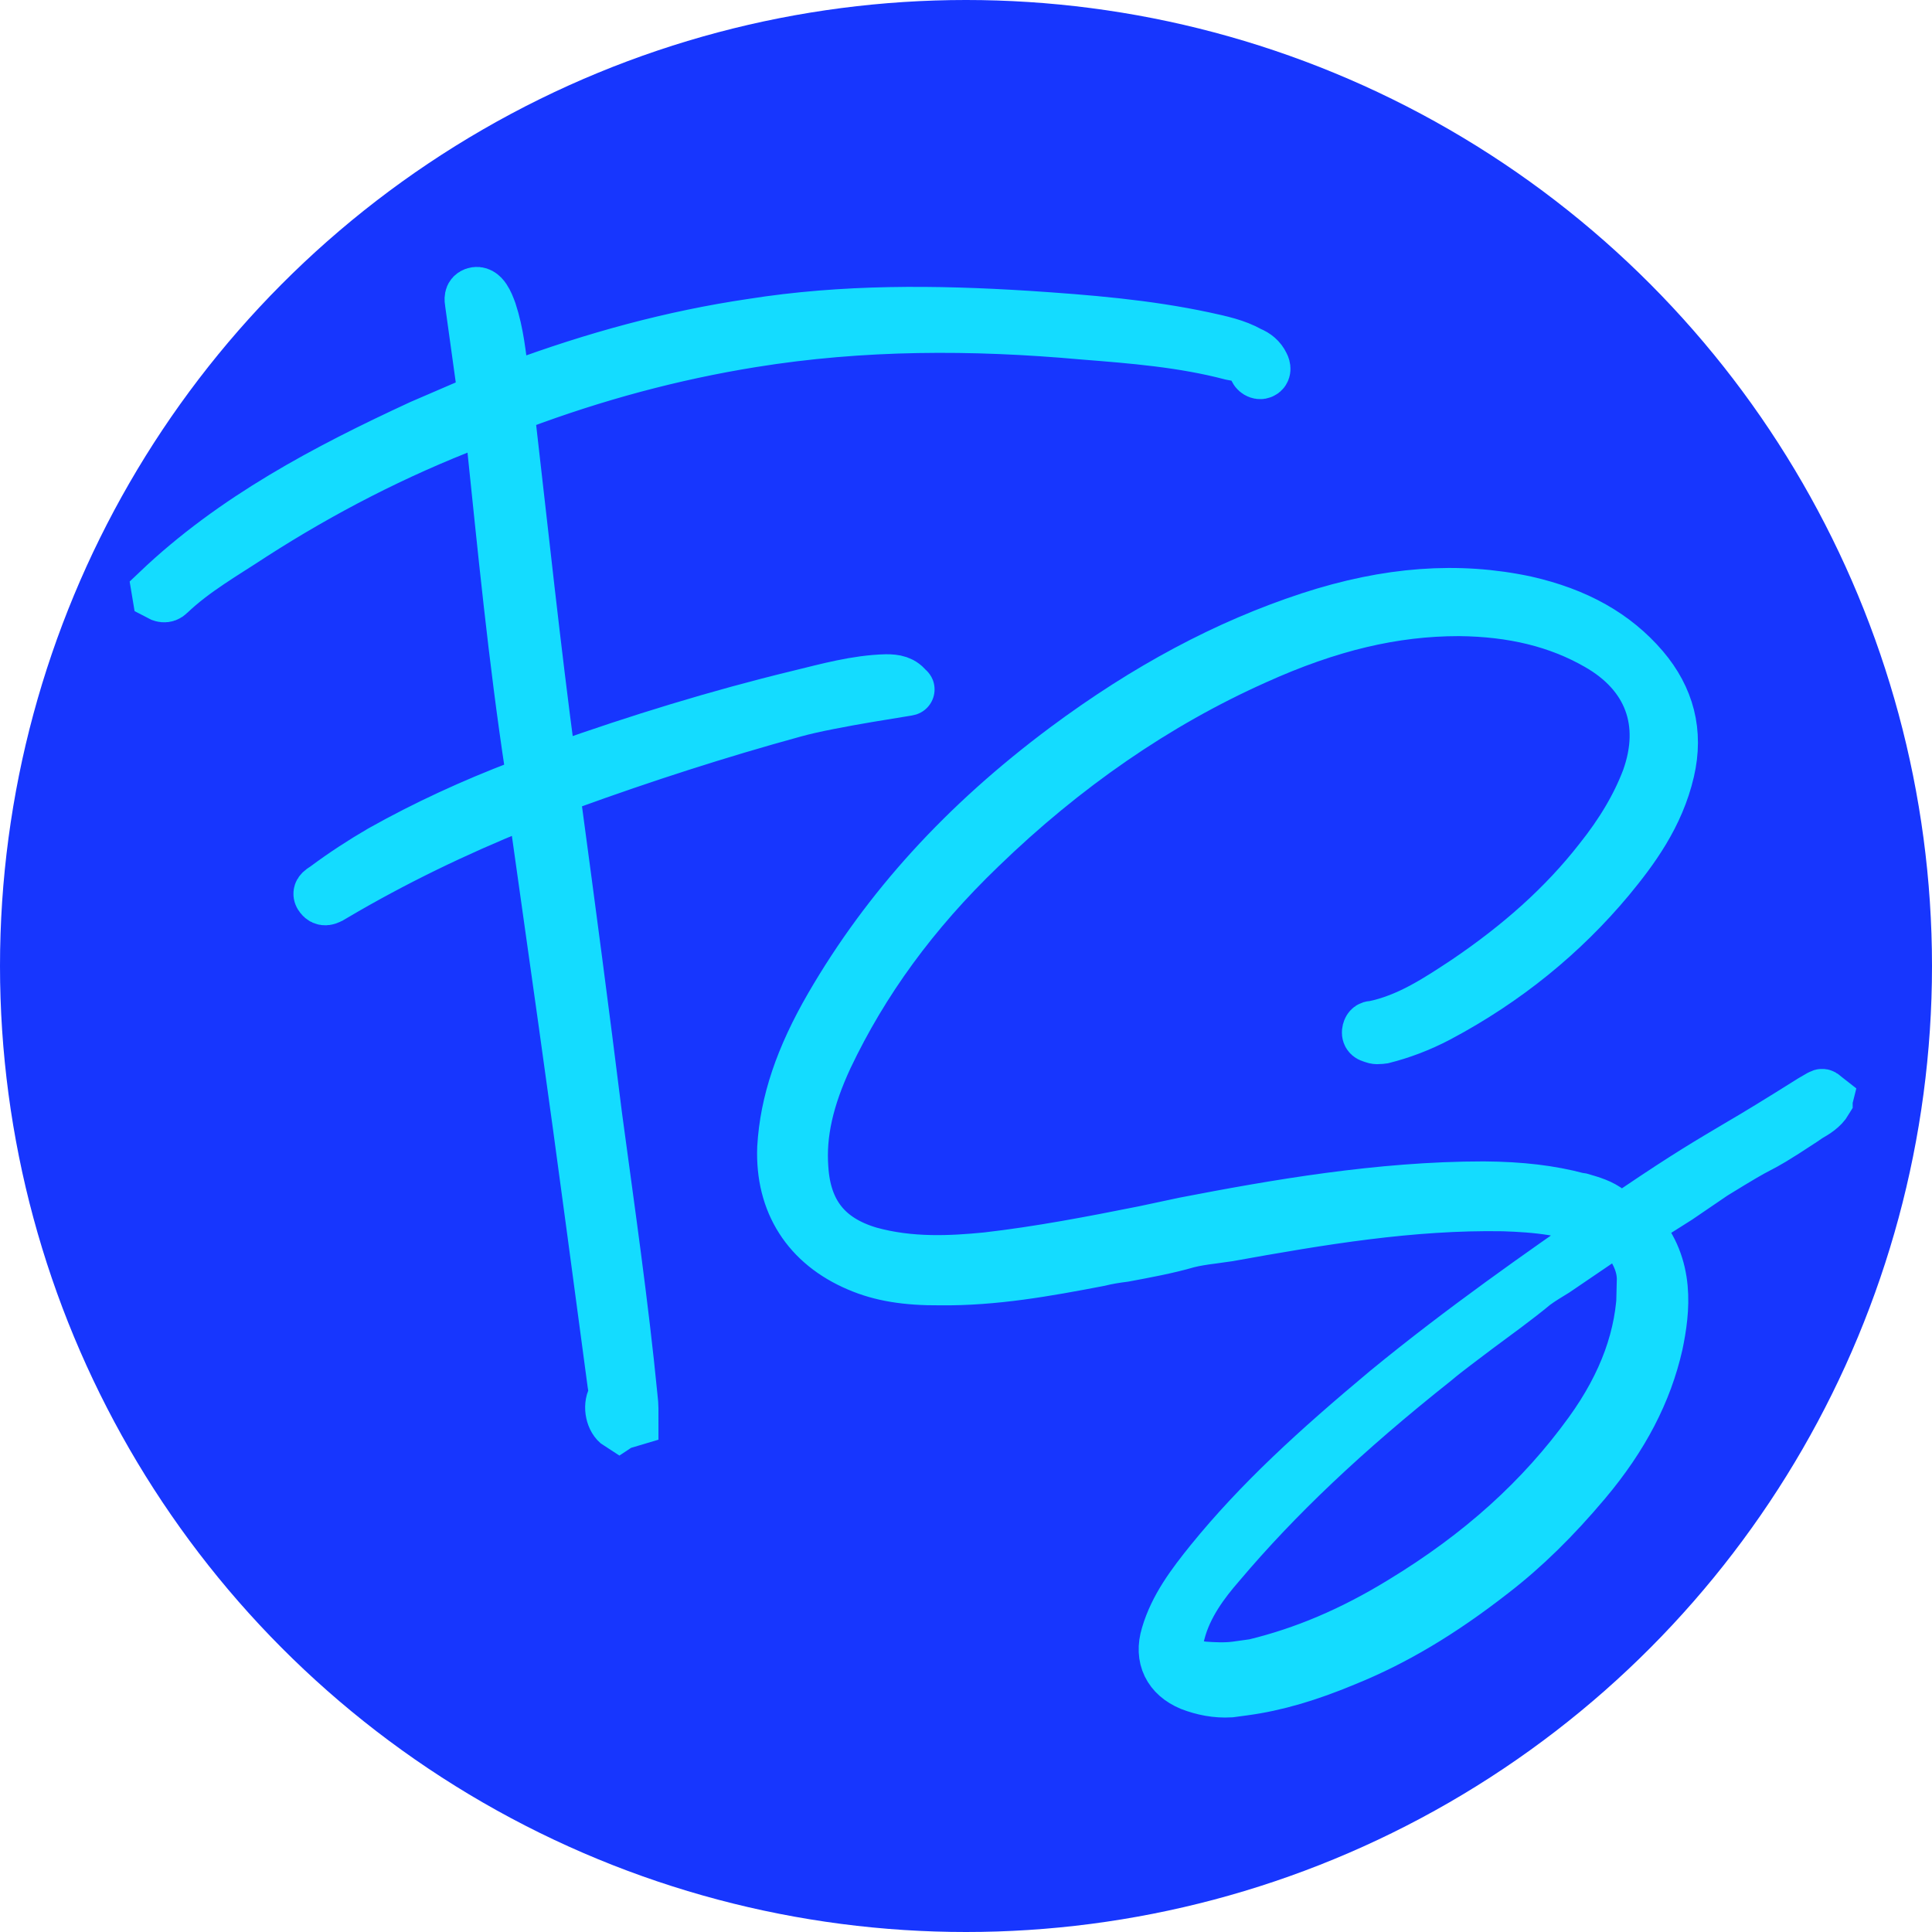 <?xml version="1.0" encoding="UTF-8"?> <svg xmlns="http://www.w3.org/2000/svg" id="Layer_2" data-name="Layer 2" viewBox="0 0 73.56 73.56"><defs><style> .cls-1 { fill: #14dcff; stroke: #14dcff; stroke-miterlimit: 10; stroke-width: 2px; } .cls-2 { fill: #1736fe; } </style></defs><g id="Layer_3" data-name="Layer 3"><g id="Layer_4" data-name="Layer 4"><circle class="cls-2" cx="36.78" cy="36.78" r="36.78"></circle></g><g><path class="cls-1" d="M69.54,41.87v.04c-.16.27-.43.43-.69.58l-.22.15c-1.09.72-1.39.88-1.7,1.04-.31.16-.61.33-1.7,1l-1.35.92-1.47.93h-.04c-.08.06-.11.1-.1.14s.01.08.06.16c1.21,1.39,1.02,3.05.75,4.35-.41,1.81-1.29,3.52-2.73,5.23-1.16,1.38-2.32,2.52-3.54,3.46-1.96,1.53-3.74,2.58-5.56,3.32-1.43.6-2.69.97-3.89,1.13l-.52.07c-.53.03-1.03-.07-1.5-.25-.82-.34-1.16-1.03-.9-1.88.31-1.06.97-1.93,1.67-2.8,1.86-2.29,4.01-4.25,6.69-6.49,2.91-2.39,5.97-4.52,8.29-6.13.15-.1.14-.14.14-.14,0-.04-.09-.07-.18-.1-1.26-.57-2.58-.68-3.81-.72-3.52-.06-6.96.52-10.46,1.15l-.64.09c-.32.04-.64.09-.92.16-.79.23-1.62.38-2.42.53-.32.04-.64.09-.96.17-2.03.39-3.99.74-6.03.72-1.31.01-2.27-.15-3.13-.52-1.91-.81-2.93-2.39-2.85-4.48.1-1.73.68-3.44,1.81-5.39,2.16-3.72,5.08-6.93,8.94-9.81,3.08-2.29,6.13-3.92,9.3-4.96,2.97-.97,5.64-1.16,8.21-.61,1.94.44,3.39,1.26,4.46,2.51.97,1.14,1.31,2.44.97,3.91-.39,1.69-1.36,3-2.27,4.1-1.76,2.11-3.93,3.88-6.49,5.24-.72.38-1.43.64-2.1.81-.16.02-.28.04-.41-.03-.13-.02-.18-.1-.15-.22s.1-.14.14-.14h.04c1.35-.27,2.48-1.03,3.57-1.75,2.02-1.37,3.7-2.86,5.06-4.6.84-1.05,1.44-2.07,1.83-3.1.77-2.15.08-4.01-1.91-5.14-1.5-.86-3.23-1.28-5.28-1.3-2.49,0-4.95.58-7.76,1.85-3.78,1.69-7.29,4.12-10.47,7.2-2.57,2.47-4.47,5.09-5.84,7.97-.73,1.57-1.04,2.92-.94,4.25.11,1.7.94,2.73,2.55,3.21,1.57.44,3.15.35,4.48.22,2.01-.23,4.04-.62,5.99-1.01l1.55-.33c3.42-.66,7.41-1.36,11.38-1.36,1.43.01,2.55.15,3.57.42l.13.02c.38.11.77.22,1.08.47.37.32.64.24,1.05-.06,1.95-1.32,2.78-1.8,3.84-2.43.72-.42,1.51-.9,2.83-1.73l.31-.18c.11-.06.07-.04.25.1ZM62.56,48.78c.02-.74-.36-1.31-.76-1.83-.1-.11-.15-.18-.23-.17-.04,0-.08.01-.11.06l-2.25,1.53c-.26.16-.53.32-.79.51-.7.58-1.48,1.14-2.22,1.69-.52.4-1.08.8-1.59,1.23-3.4,2.7-6.01,5.17-8.19,7.75-.6.69-1.26,1.56-1.53,2.61-.08.3-.15.71.05,1.01.15.18.4.27.74.31l.13.02c.41.03.82.05,1.23,0l.72-.1c1.9-.46,3.72-1.23,5.6-2.38,3.02-1.83,5.35-3.94,7.18-6.47,1.34-1.85,2-3.7,2.03-5.58v-.19Z"></path><path class="cls-1" d="M23.57,54.23c-.27-.17-.38-.68-.21-.99.1-.18.03-.37.01-.53l-.79-5.9c-.7-5.26-1.45-10.51-2.19-15.76q-.09-.64-.67-.4c-2.4.97-4.74,2.1-6.98,3.42-.04,0-.08.01-.11.06-.15.1-.3.16-.41.01-.15-.18.09-.26.2-.35.67-.5,1.38-.96,2.1-1.38,1.71-.96,3.48-1.77,5.31-2.47.35-.13.45-.27.4-.67-.64-4.2-1.05-8.44-1.49-12.67-.06-.77.09-.83-.76-.51-2.95,1.13-5.74,2.57-8.37,4.26-1.09.72-2.23,1.36-3.17,2.26-.14.14-.28.08-.41.01l-.02-.12c2.9-2.76,6.41-4.61,10.02-6.28l2.32-1c.15-.06.32-.08.29-.28l-.35-2.65c-.05-.4.05-.61-.25-.05l-.1-.72c-.02-.12-.04-.28.12-.34.16-.06.29.04.39.19.1.15.16.31.23.5.27.82.35,1.67.46,2.51.08.6-.01.53.58.33,2.92-1.08,5.87-1.89,8.92-2.34,3.48-.55,6.96-.52,10.46-.3,2.27.15,4.54.33,6.77.81.59.13,1.18.25,1.71.55.22.09.4.23.51.46.06.11.07.24-.04.29-.11.06-.25-.05-.26-.13-.11-.52-.56-.5-.89-.57-1.86-.49-3.76-.64-5.66-.79-4.22-.38-8.42-.38-12.62.3-3.04.49-5.99,1.29-8.87,2.37-.31.12-.41.26-.37.58.5,4.34.96,8.69,1.54,13.03.04.32.13.39.44.27,2.96-1.05,5.98-1.98,9.03-2.72,1.11-.27,2.21-.58,3.35-.61.33,0,.62.04.82.34.33-.03-2.92.43-4.34.83-2.88.79-5.73,1.71-8.54,2.73-.47.18-.6.37-.53.89.53,3.93,1.05,7.86,1.54,11.8.48,3.57,1,7.14,1.35,10.72.04.28.03.57.03.85l-.47.14Z"></path></g></g></svg> 